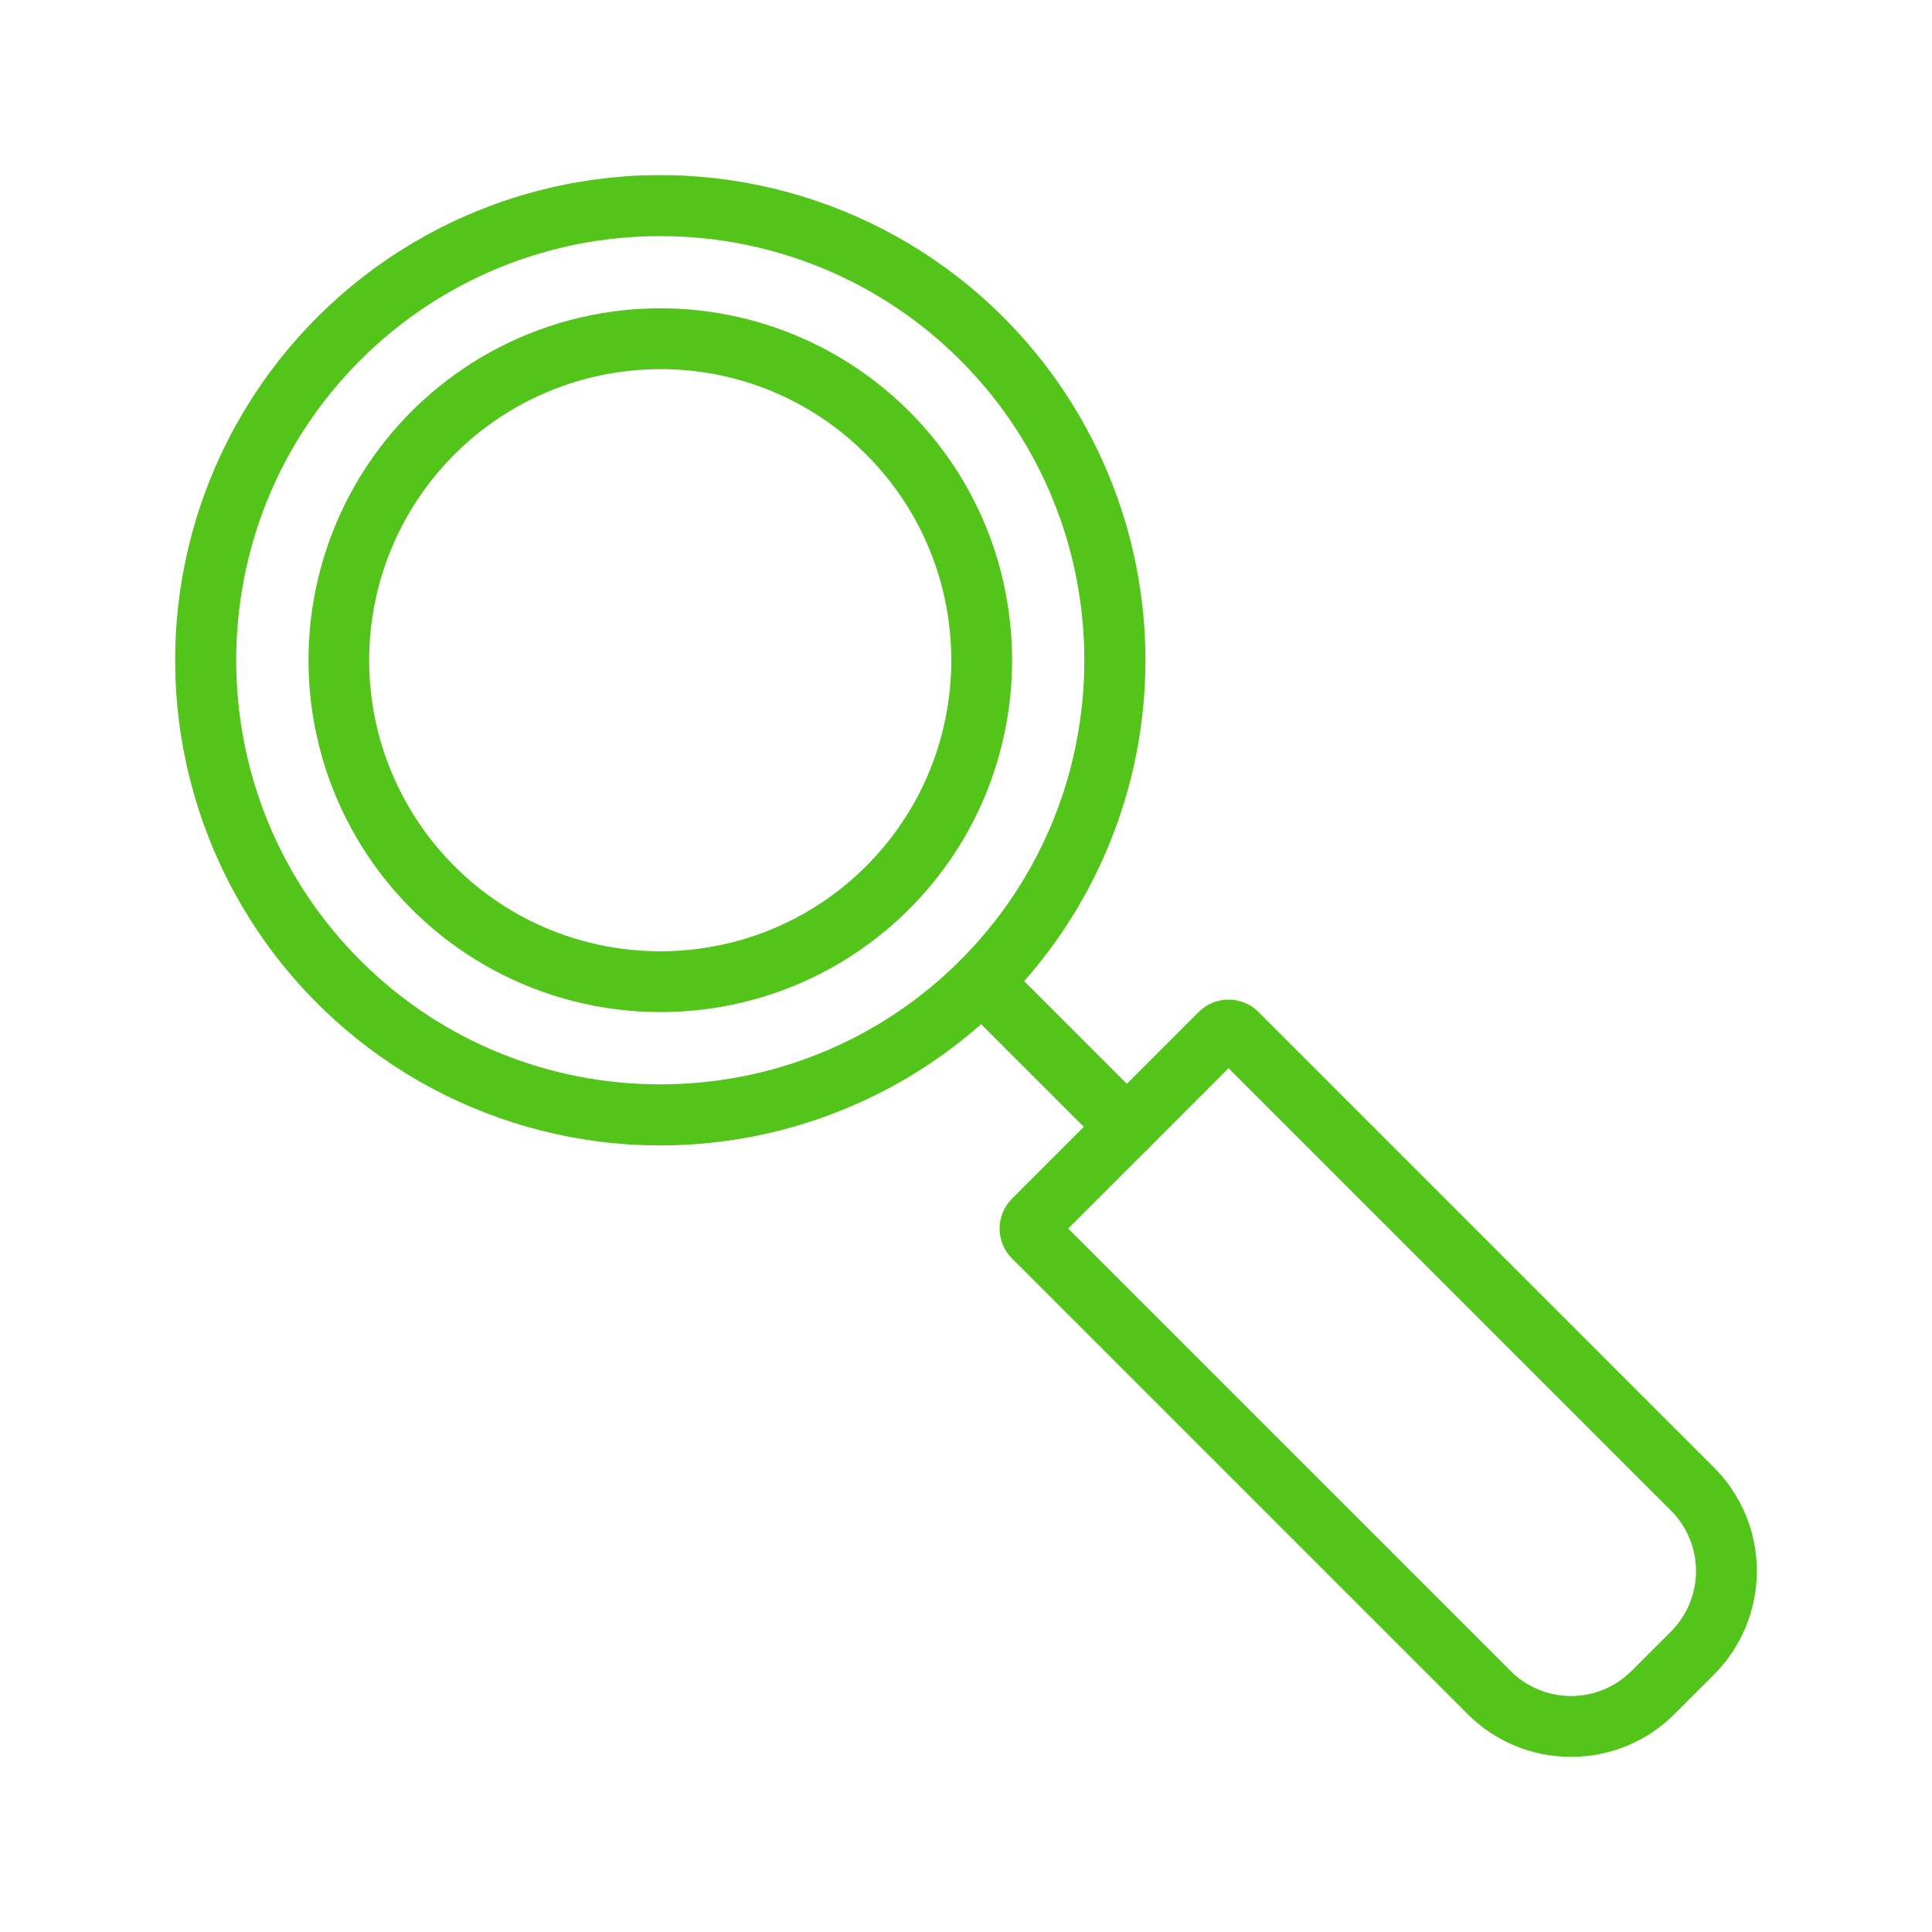 <svg width="800" height="800" viewBox="0 0 800 800" fill="none" xmlns="http://www.w3.org/2000/svg">
<path d="M273.406 474.297C206.311 474.291 143.646 440.795 106.375 385.008C69.105 329.22 62.138 258.506 87.814 196.523C113.492 134.536 168.417 89.456 234.225 76.37C300.027 63.284 368.027 83.908 415.475 131.356C453.145 169.026 474.313 220.125 474.313 273.409C474.313 326.687 453.145 377.786 415.469 415.456C377.792 453.133 326.7 474.3 273.416 474.3L273.406 474.297ZM273.406 97.781C226.806 97.696 182.097 116.189 149.169 149.161C80.681 217.648 80.681 329.13 149.169 397.645C217.656 466.161 329.153 466.12 397.638 397.633C466.122 329.146 466.125 217.649 397.638 149.149C364.703 116.183 320 97.701 273.406 97.781Z" fill="#52C41A"/>
<path d="M273.407 419.078C224.749 419.066 179.302 394.763 152.277 354.302C125.25 313.836 120.21 262.553 138.831 217.595C157.459 172.642 197.29 139.953 245.02 130.455C292.743 120.964 342.059 135.917 376.471 170.323C433.289 227.153 433.289 319.609 376.471 376.433C349.153 403.789 312.067 419.133 273.407 419.072L273.407 419.078ZM273.407 152.859C241.436 152.866 210.778 165.567 188.171 188.175C165.563 210.783 152.868 241.441 152.861 273.411C152.861 305.381 165.563 336.045 188.171 358.653C235.174 405.656 311.65 405.656 358.655 358.653C405.658 311.65 405.658 235.173 358.655 188.169C336.096 165.488 305.396 152.775 273.407 152.859Z" fill="#52C41A"/>
<path d="M650.532 727.469C634.449 727.511 619.013 721.121 607.672 709.72L419.032 521.08C412.214 514.256 412.214 503.197 419.032 496.373L496.382 419.023C503.205 412.206 514.265 412.206 521.088 419.023L709.729 607.664C721.099 619.029 727.483 634.447 727.483 650.523C727.483 666.6 721.099 682.023 709.729 693.389L693.402 709.716C682.056 721.117 666.625 727.508 650.536 727.464L650.532 727.469ZM442.313 508.734L625.485 691.906C632.132 698.553 641.141 702.282 650.533 702.282C659.933 702.282 668.941 698.553 675.582 691.906L691.908 675.58C698.555 668.939 702.284 659.93 702.284 650.531C702.284 641.138 698.555 632.13 691.908 625.483L508.736 442.311L442.313 508.734Z" fill="#52C41A"/>
<path d="M466.625 479.219C463.281 479.219 460.076 477.894 457.714 475.532L397.644 415.473C392.718 410.547 392.718 402.564 397.644 397.645C402.563 392.719 410.547 392.719 415.472 397.645L475.531 457.704V457.698C479.132 461.299 480.213 466.719 478.266 471.431C476.313 476.137 471.723 479.207 466.626 479.207L466.625 479.219Z" fill="#52C41A"/>
</svg>
